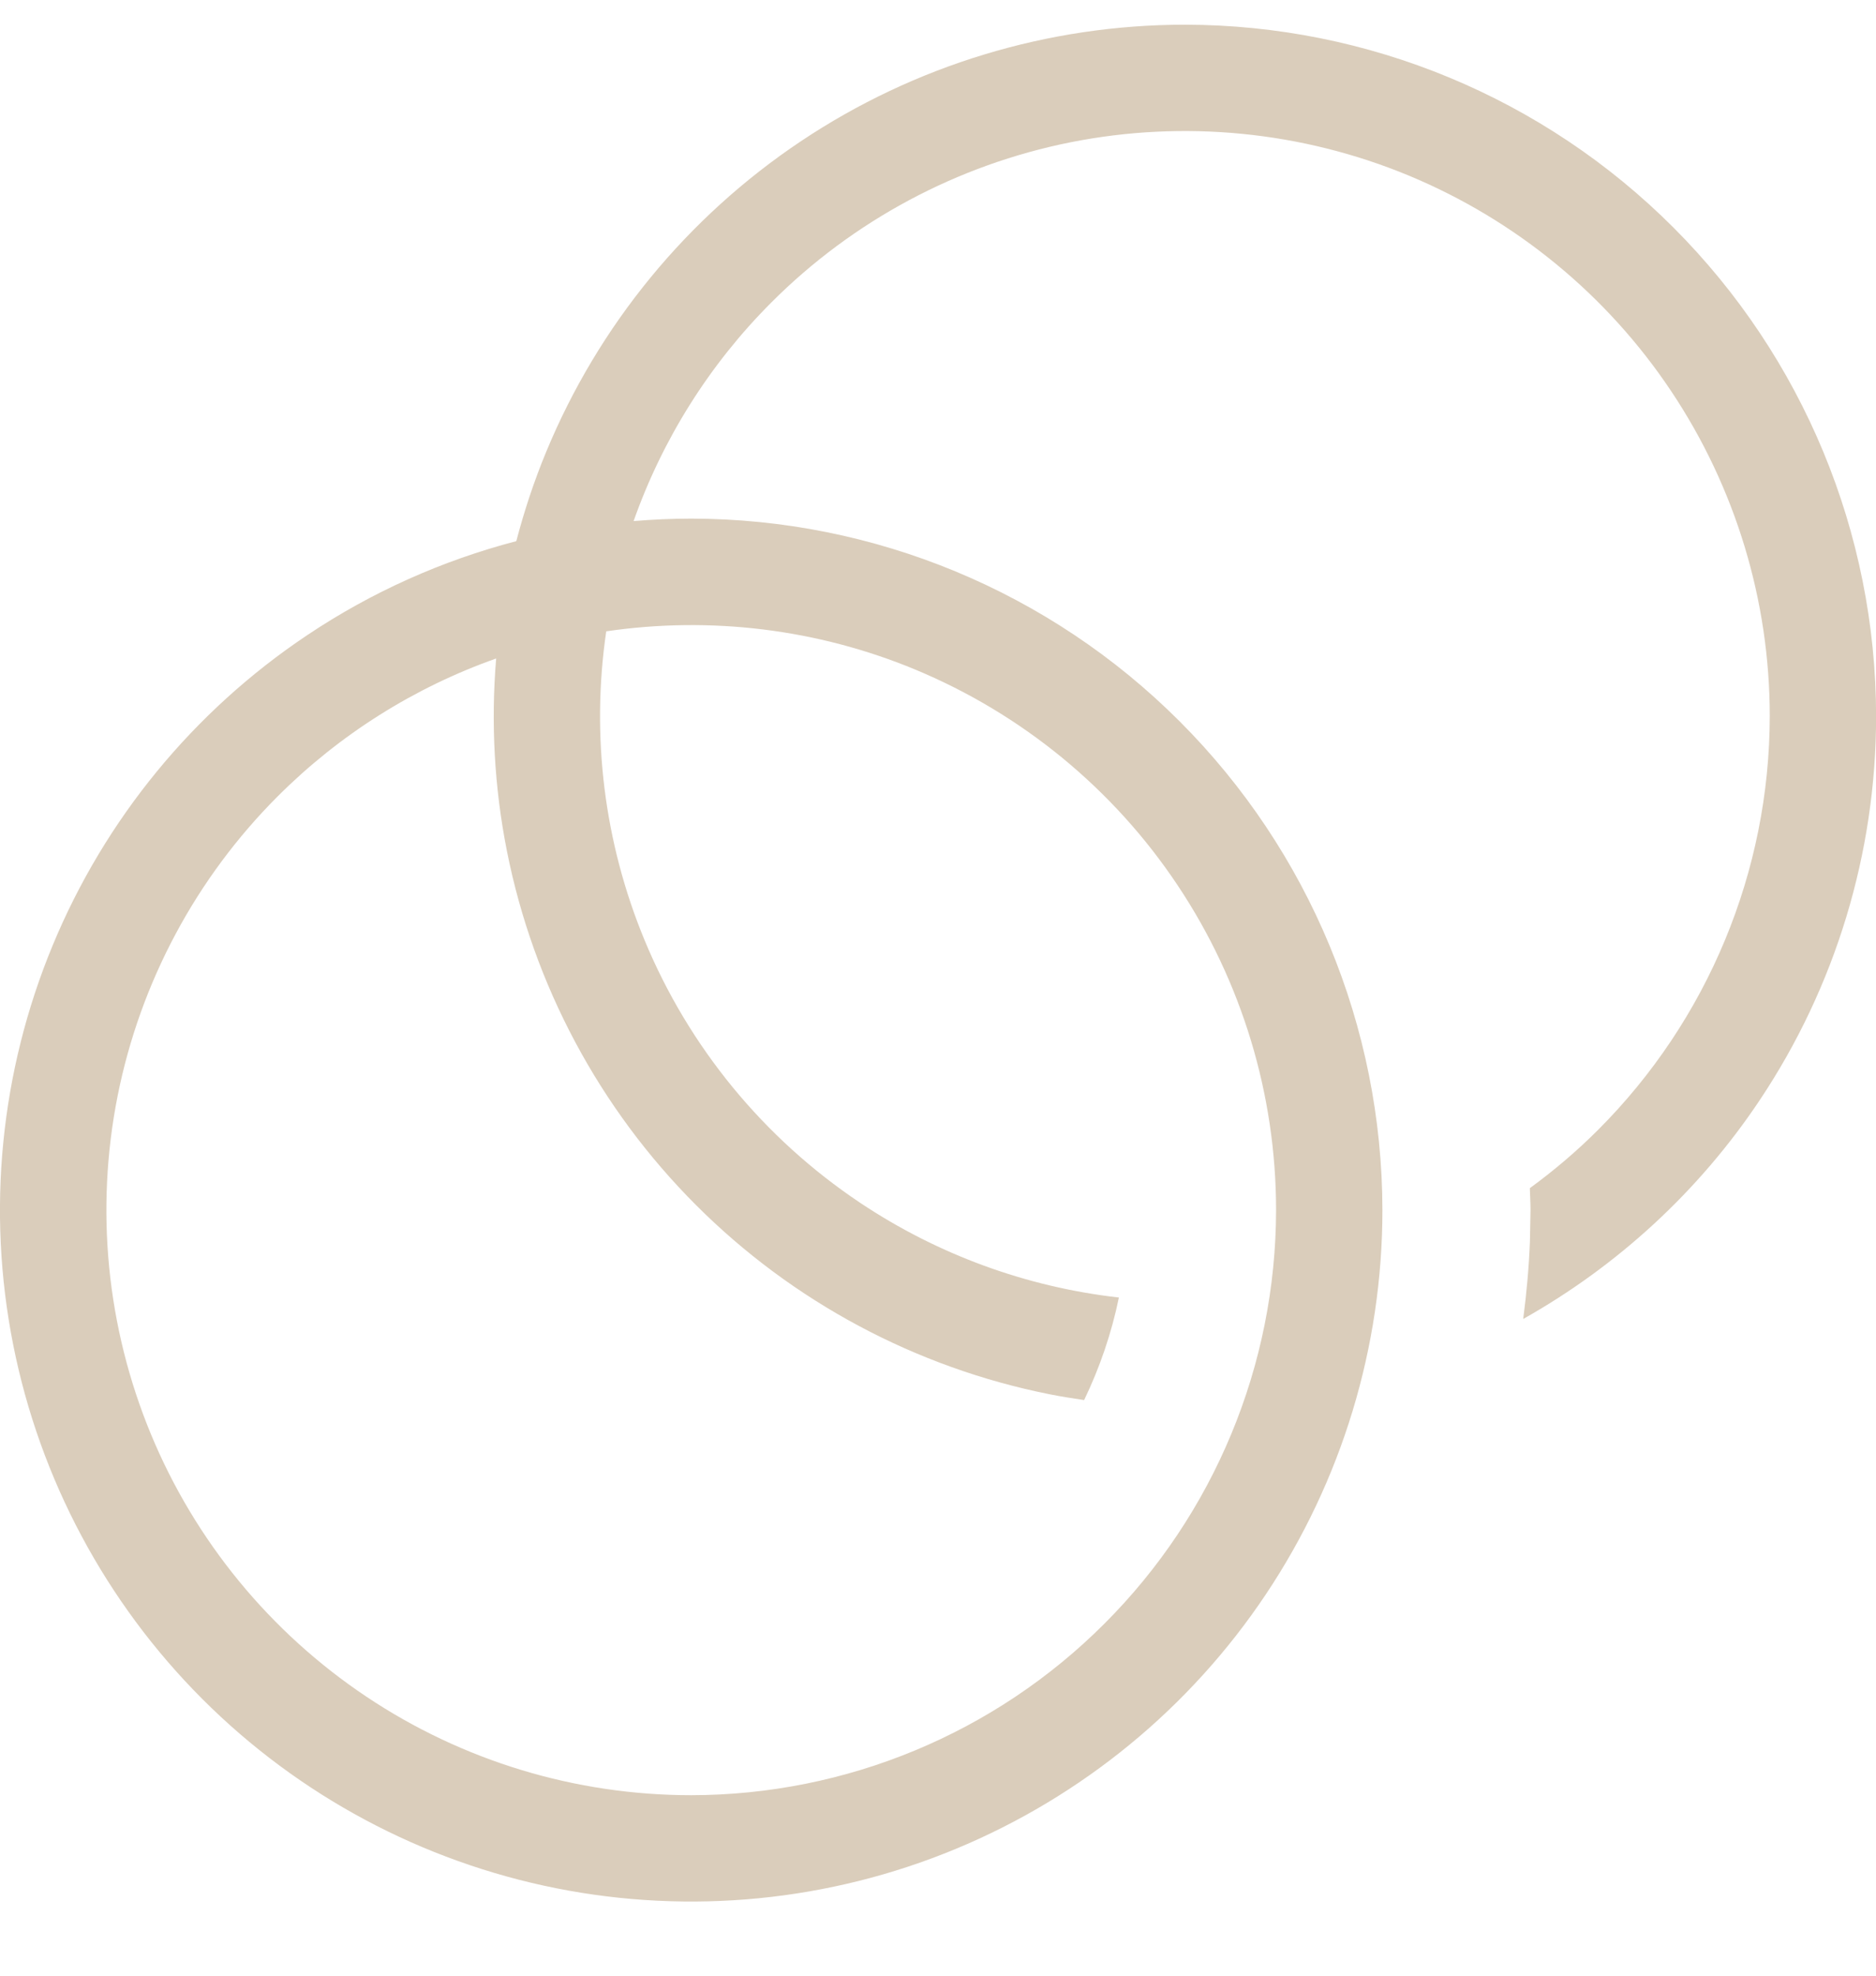 <svg xmlns="http://www.w3.org/2000/svg" width="19" height="20" viewBox="0 0 19 20" fill="none"><path fill-rule="evenodd" clip-rule="evenodd" d="M12.001 0.25C13.856 0.252 15.636 0.99 16.948 2.303C18.26 3.615 18.999 5.394 19.001 7.25C19.001 8.634 18.59 9.988 17.821 11.139C17.207 12.058 16.384 12.814 15.427 13.352C15.461 13.091 15.485 12.828 15.495 12.565L15.501 12.25V12.248C15.501 12.175 15.496 12.101 15.494 12.028C15.738 11.85 15.97 11.653 16.186 11.437C17.297 10.326 17.922 8.82 17.924 7.25C17.924 6.079 17.576 4.933 16.925 3.959C16.275 2.985 15.349 2.226 14.267 1.777C13.185 1.329 11.993 1.212 10.844 1.44C9.696 1.669 8.64 2.233 7.812 3.062C7.185 3.689 6.71 4.446 6.417 5.275C6.61 5.259 6.805 5.25 7.001 5.25C8.856 5.252 10.636 5.99 11.948 7.303C13.26 8.615 13.999 10.394 14.001 12.25C14.001 13.634 13.59 14.988 12.821 16.139C12.052 17.29 10.958 18.187 9.679 18.717C8.4 19.247 6.992 19.385 5.634 19.115C4.277 18.845 3.029 18.179 2.05 17.2C1.071 16.221 0.404 14.973 0.134 13.615C-0.136 12.258 0.003 10.85 0.533 9.571C1.063 8.292 1.96 7.199 3.111 6.43C3.762 5.994 4.479 5.674 5.229 5.478C5.31 5.17 5.41 4.867 5.533 4.571C6.063 3.292 6.96 2.199 8.111 1.43C9.262 0.661 10.616 0.25 12.001 0.25ZM9.267 6.777C8.277 6.367 7.197 6.236 6.14 6.391C5.985 7.447 6.118 8.527 6.528 9.517C6.976 10.599 7.736 11.524 8.71 12.175C9.497 12.701 10.397 13.029 11.332 13.135C11.258 13.495 11.139 13.843 10.98 14.173C10.865 14.156 10.749 14.138 10.634 14.115C9.277 13.845 8.029 13.179 7.05 12.2C6.071 11.221 5.404 9.973 5.134 8.615C5.006 7.97 4.971 7.314 5.025 6.666C4.196 6.959 3.439 7.435 2.812 8.062C1.984 8.89 1.42 9.946 1.191 11.095C0.963 12.244 1.08 13.434 1.528 14.517C1.976 15.599 2.736 16.524 3.71 17.175C4.684 17.826 5.829 18.173 7.001 18.173C8.571 18.171 10.076 17.547 11.186 16.436C12.297 15.326 12.922 13.82 12.924 12.25C12.924 11.079 12.576 9.933 11.925 8.959C11.275 7.985 10.349 7.226 9.267 6.777Z" fill="#DACDBB"></path></svg>